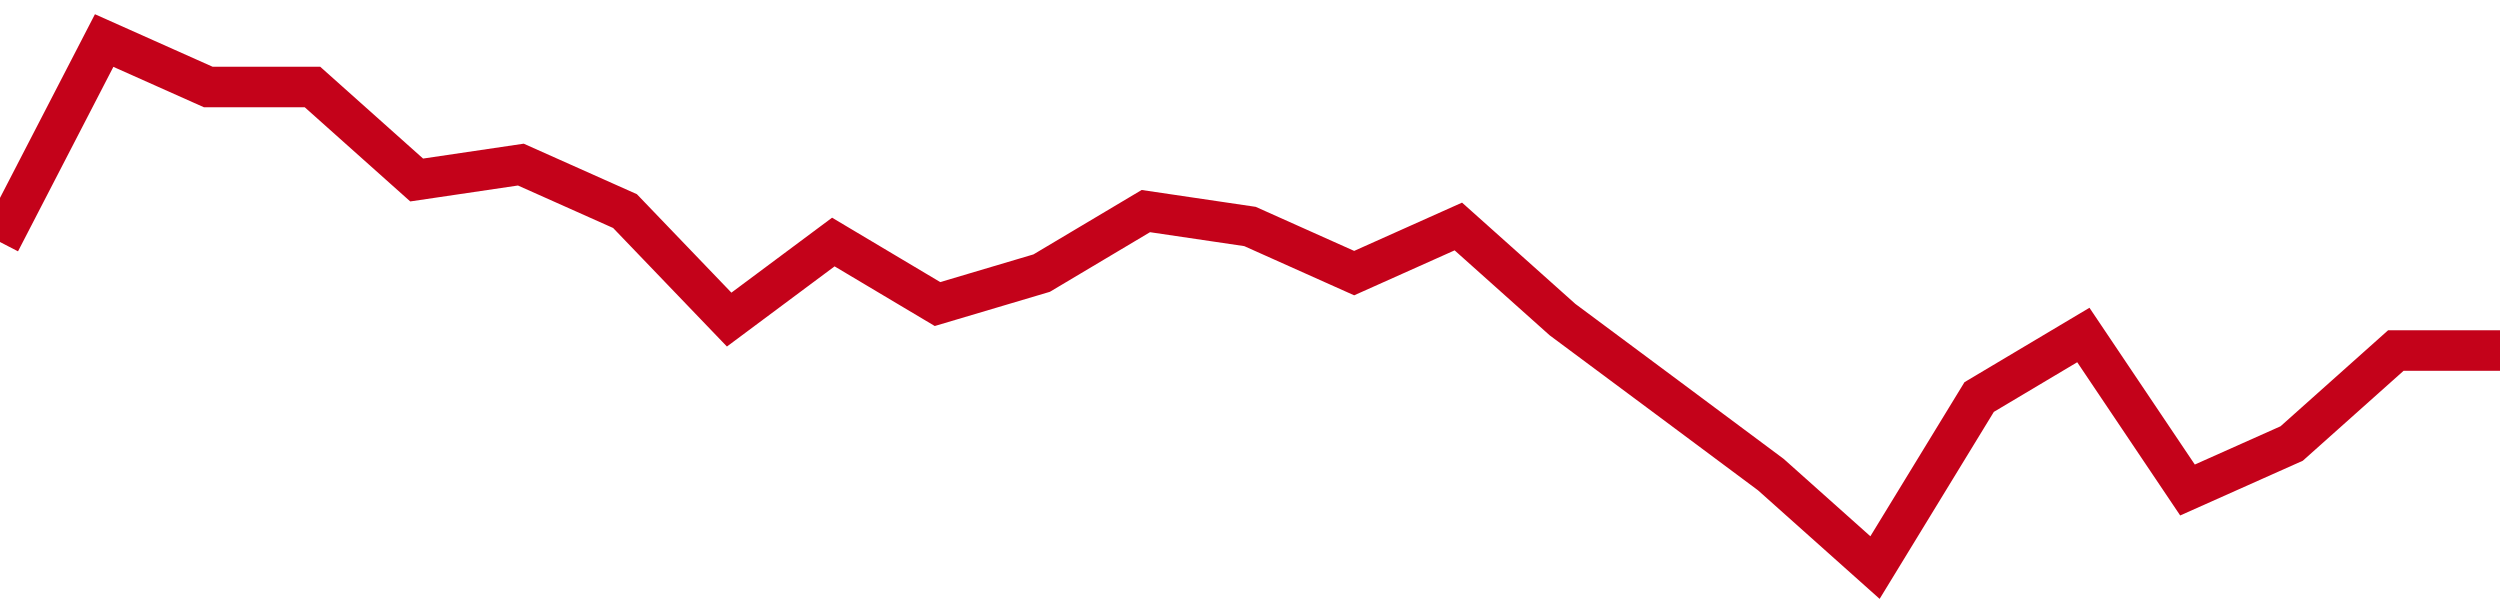 <!-- Generated with https://github.com/jxxe/sparkline/ --><svg viewBox="0 0 185 45" class="sparkline" xmlns="http://www.w3.org/2000/svg"><path class="sparkline--fill" d="M 0 17.91 L 0 17.91 L 7.708 3 L 15.417 6.44 L 23.125 6.44 L 30.833 13.32 L 38.542 12.18 L 46.25 15.62 L 53.958 23.65 L 61.667 17.91 L 69.375 22.5 L 77.083 20.21 L 84.792 15.62 L 92.5 16.76 L 100.208 20.21 L 107.917 16.76 L 115.625 23.65 L 123.333 29.38 L 131.042 35.12 L 138.75 42 L 146.458 29.38 L 154.167 24.79 L 161.875 36.26 L 169.583 32.82 L 177.292 25.94 L 185 25.94 V 45 L 0 45 Z" stroke="none" fill="none" ></path><path class="sparkline--line" d="M 0 17.91 L 0 17.91 L 7.708 3 L 15.417 6.44 L 23.125 6.44 L 30.833 13.32 L 38.542 12.18 L 46.25 15.62 L 53.958 23.65 L 61.667 17.91 L 69.375 22.5 L 77.083 20.21 L 84.792 15.62 L 92.5 16.76 L 100.208 20.21 L 107.917 16.76 L 115.625 23.65 L 123.333 29.38 L 131.042 35.12 L 138.75 42 L 146.458 29.38 L 154.167 24.79 L 161.875 36.26 L 169.583 32.82 L 177.292 25.94 L 185 25.94" fill="none" stroke-width="3" stroke="#C4021A" ></path></svg>